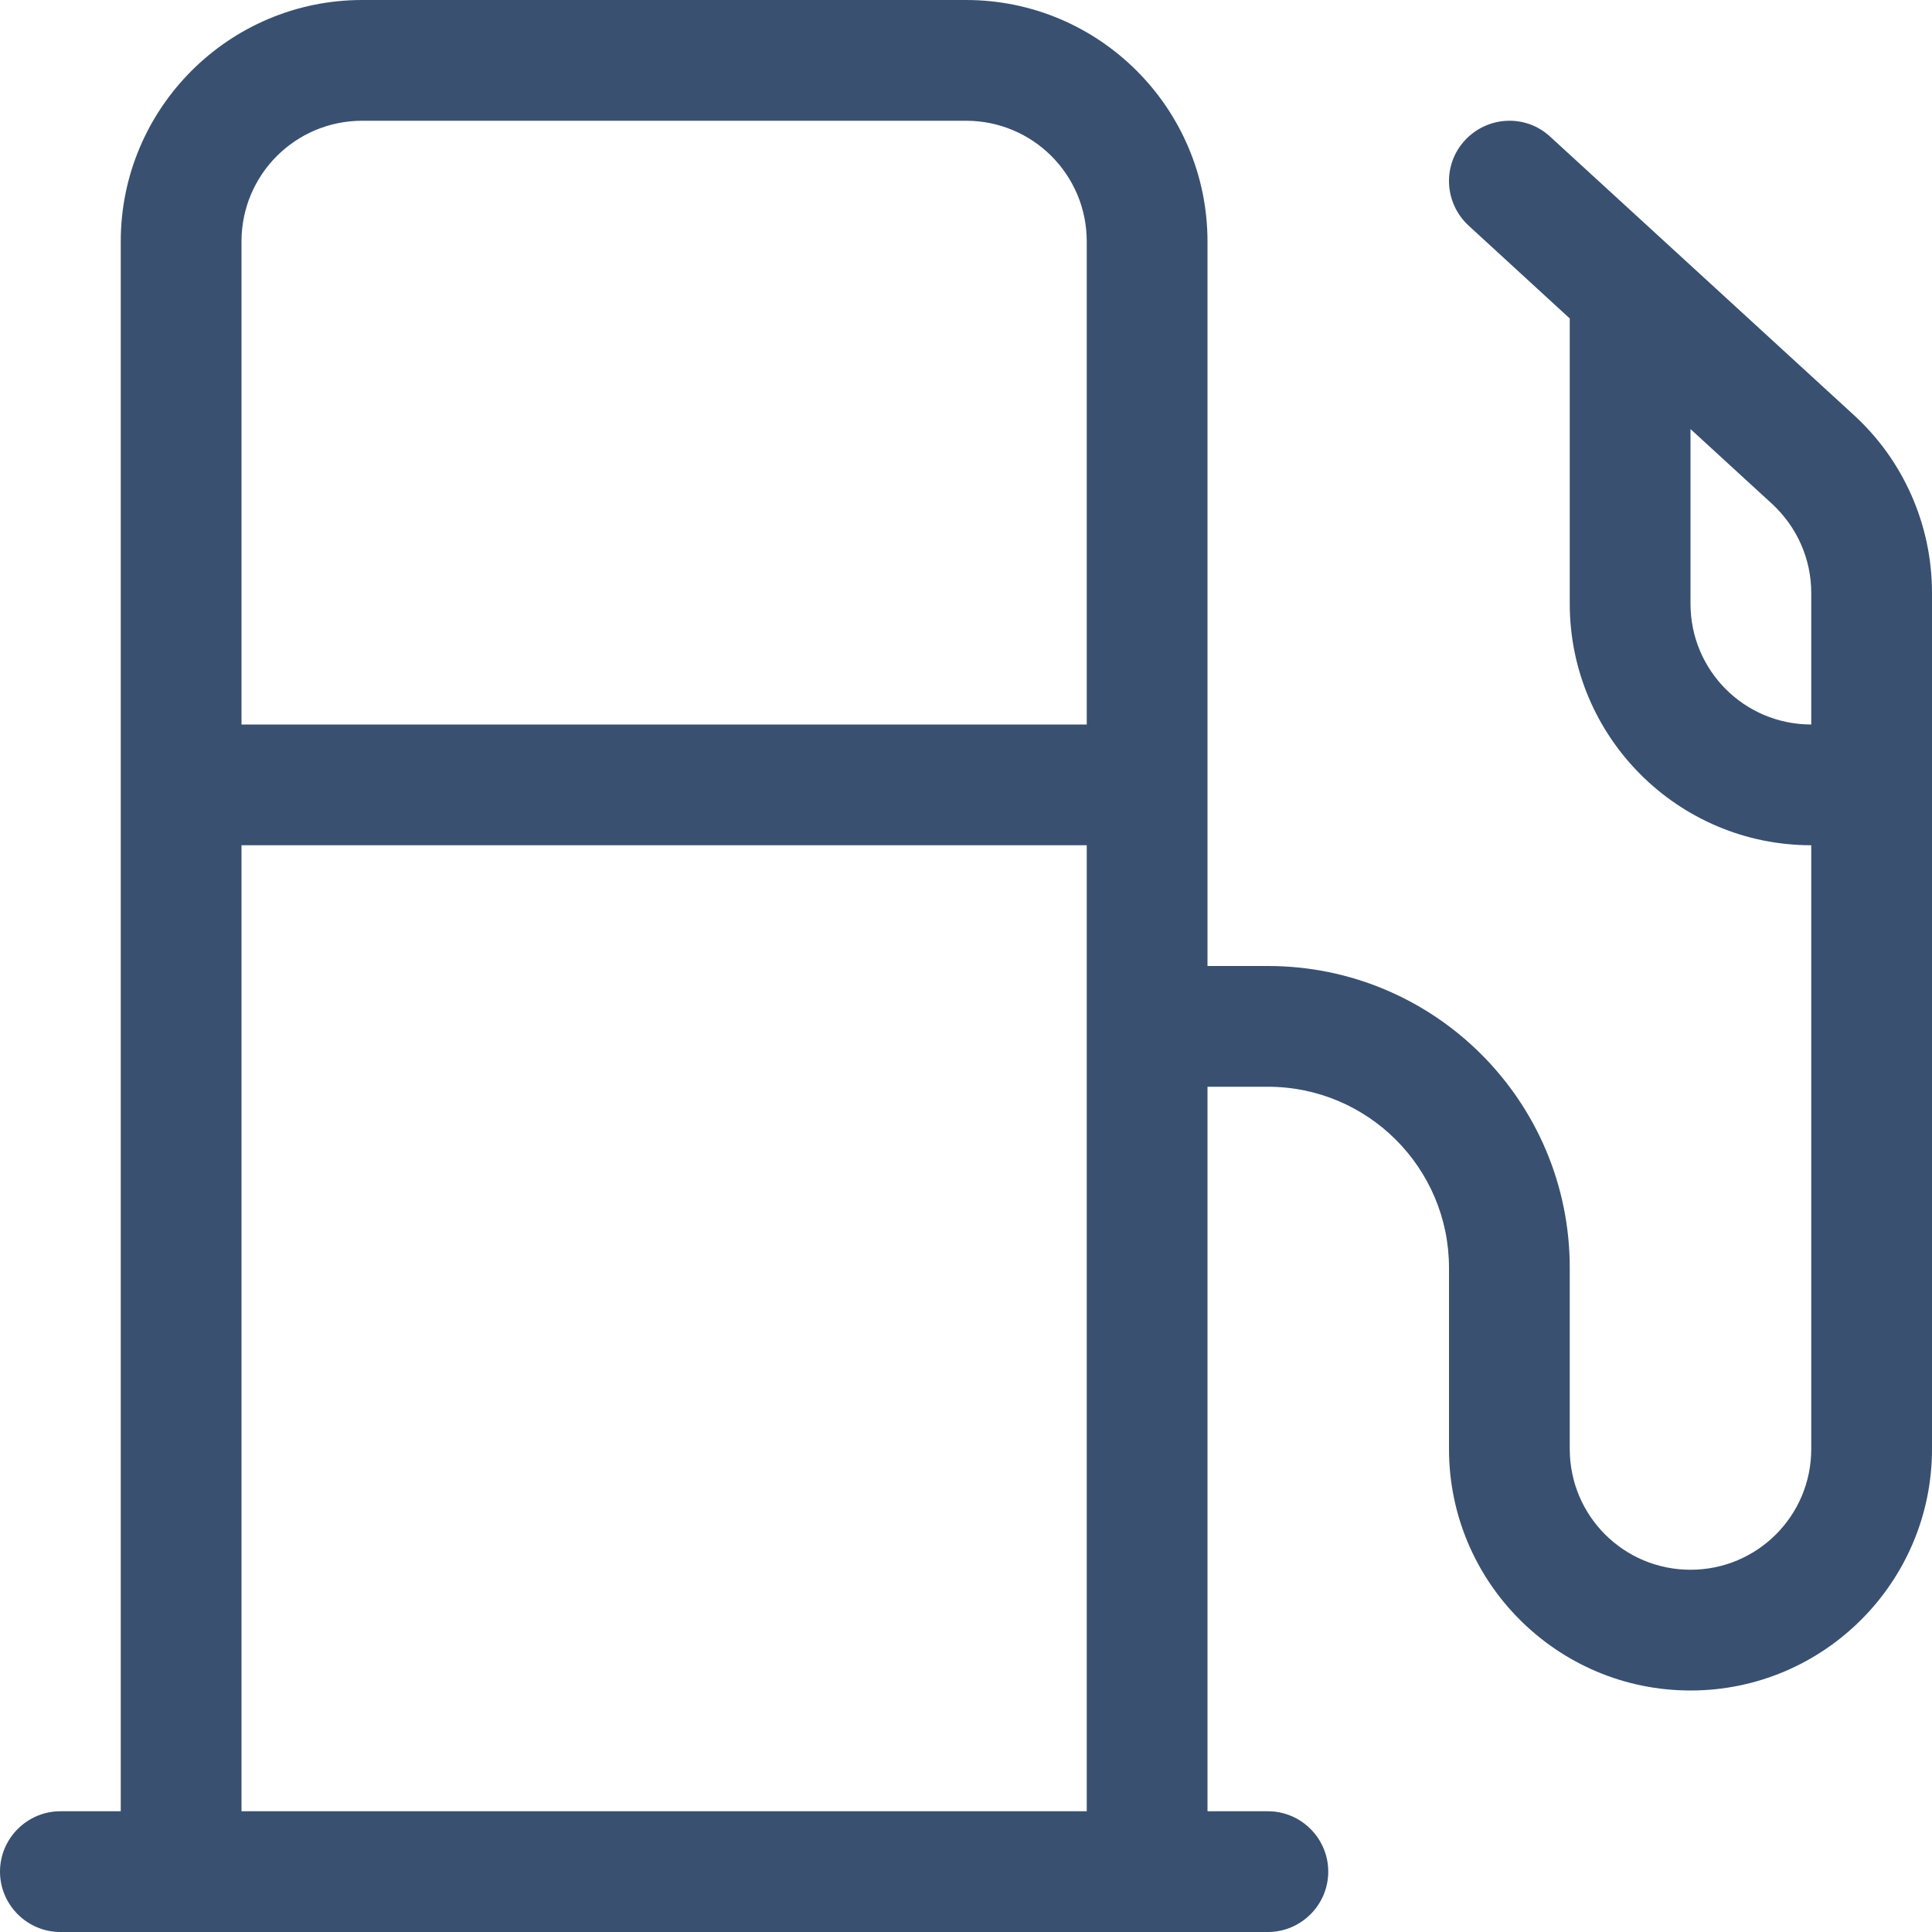 <svg width="24" height="24" viewBox="0 0 24 24" fill="none" xmlns="http://www.w3.org/2000/svg">
<g clip-path="url(#clip0_2309_10184)">
<path d="M12 1.5C12.83 1.5 13.5 2.17 13.5 3V9H3V3C3 2.17 3.67 1.5 4.5 1.5H12ZM13.5 10.5V22.5H3V10.5H13.5ZM1.5 3V22.5H0.75C0.338 22.5 0 22.837 0 23.25C0 23.663 0.338 24 0.75 24H1.5H3H13.5H15H15.75C16.163 24 16.5 23.663 16.5 23.25C16.5 22.837 16.163 22.5 15.75 22.5H15V13.5H15.75C16.992 13.5 18 14.508 18 15.75V18C18 19.655 19.345 21 21 21C22.655 21 24 19.655 24 18V7.364C24 6.525 23.648 5.719 23.025 5.152L19.256 1.697C18.952 1.416 18.478 1.439 18.197 1.744C17.916 2.048 17.939 2.522 18.244 2.803L19.5 3.956V7.5C19.5 9.155 20.845 10.5 22.5 10.5V18C22.5 18.83 21.83 19.5 21 19.5C20.17 19.5 19.5 18.83 19.5 18V15.75C19.5 13.678 17.822 12 15.75 12H15V3C15 1.345 13.655 0 12 0H4.5C2.845 0 1.5 1.345 1.5 3ZM22.5 9C21.67 9 21 8.33 21 7.5V5.33L22.012 6.258C22.322 6.544 22.5 6.942 22.5 7.364V9Z" fill="#395070"/>
</g>
<defs>
<clipPath id="clip0_2309_10184">
<rect width="24" height="24" fill="white"/>
</clipPath>
</defs>
</svg>

